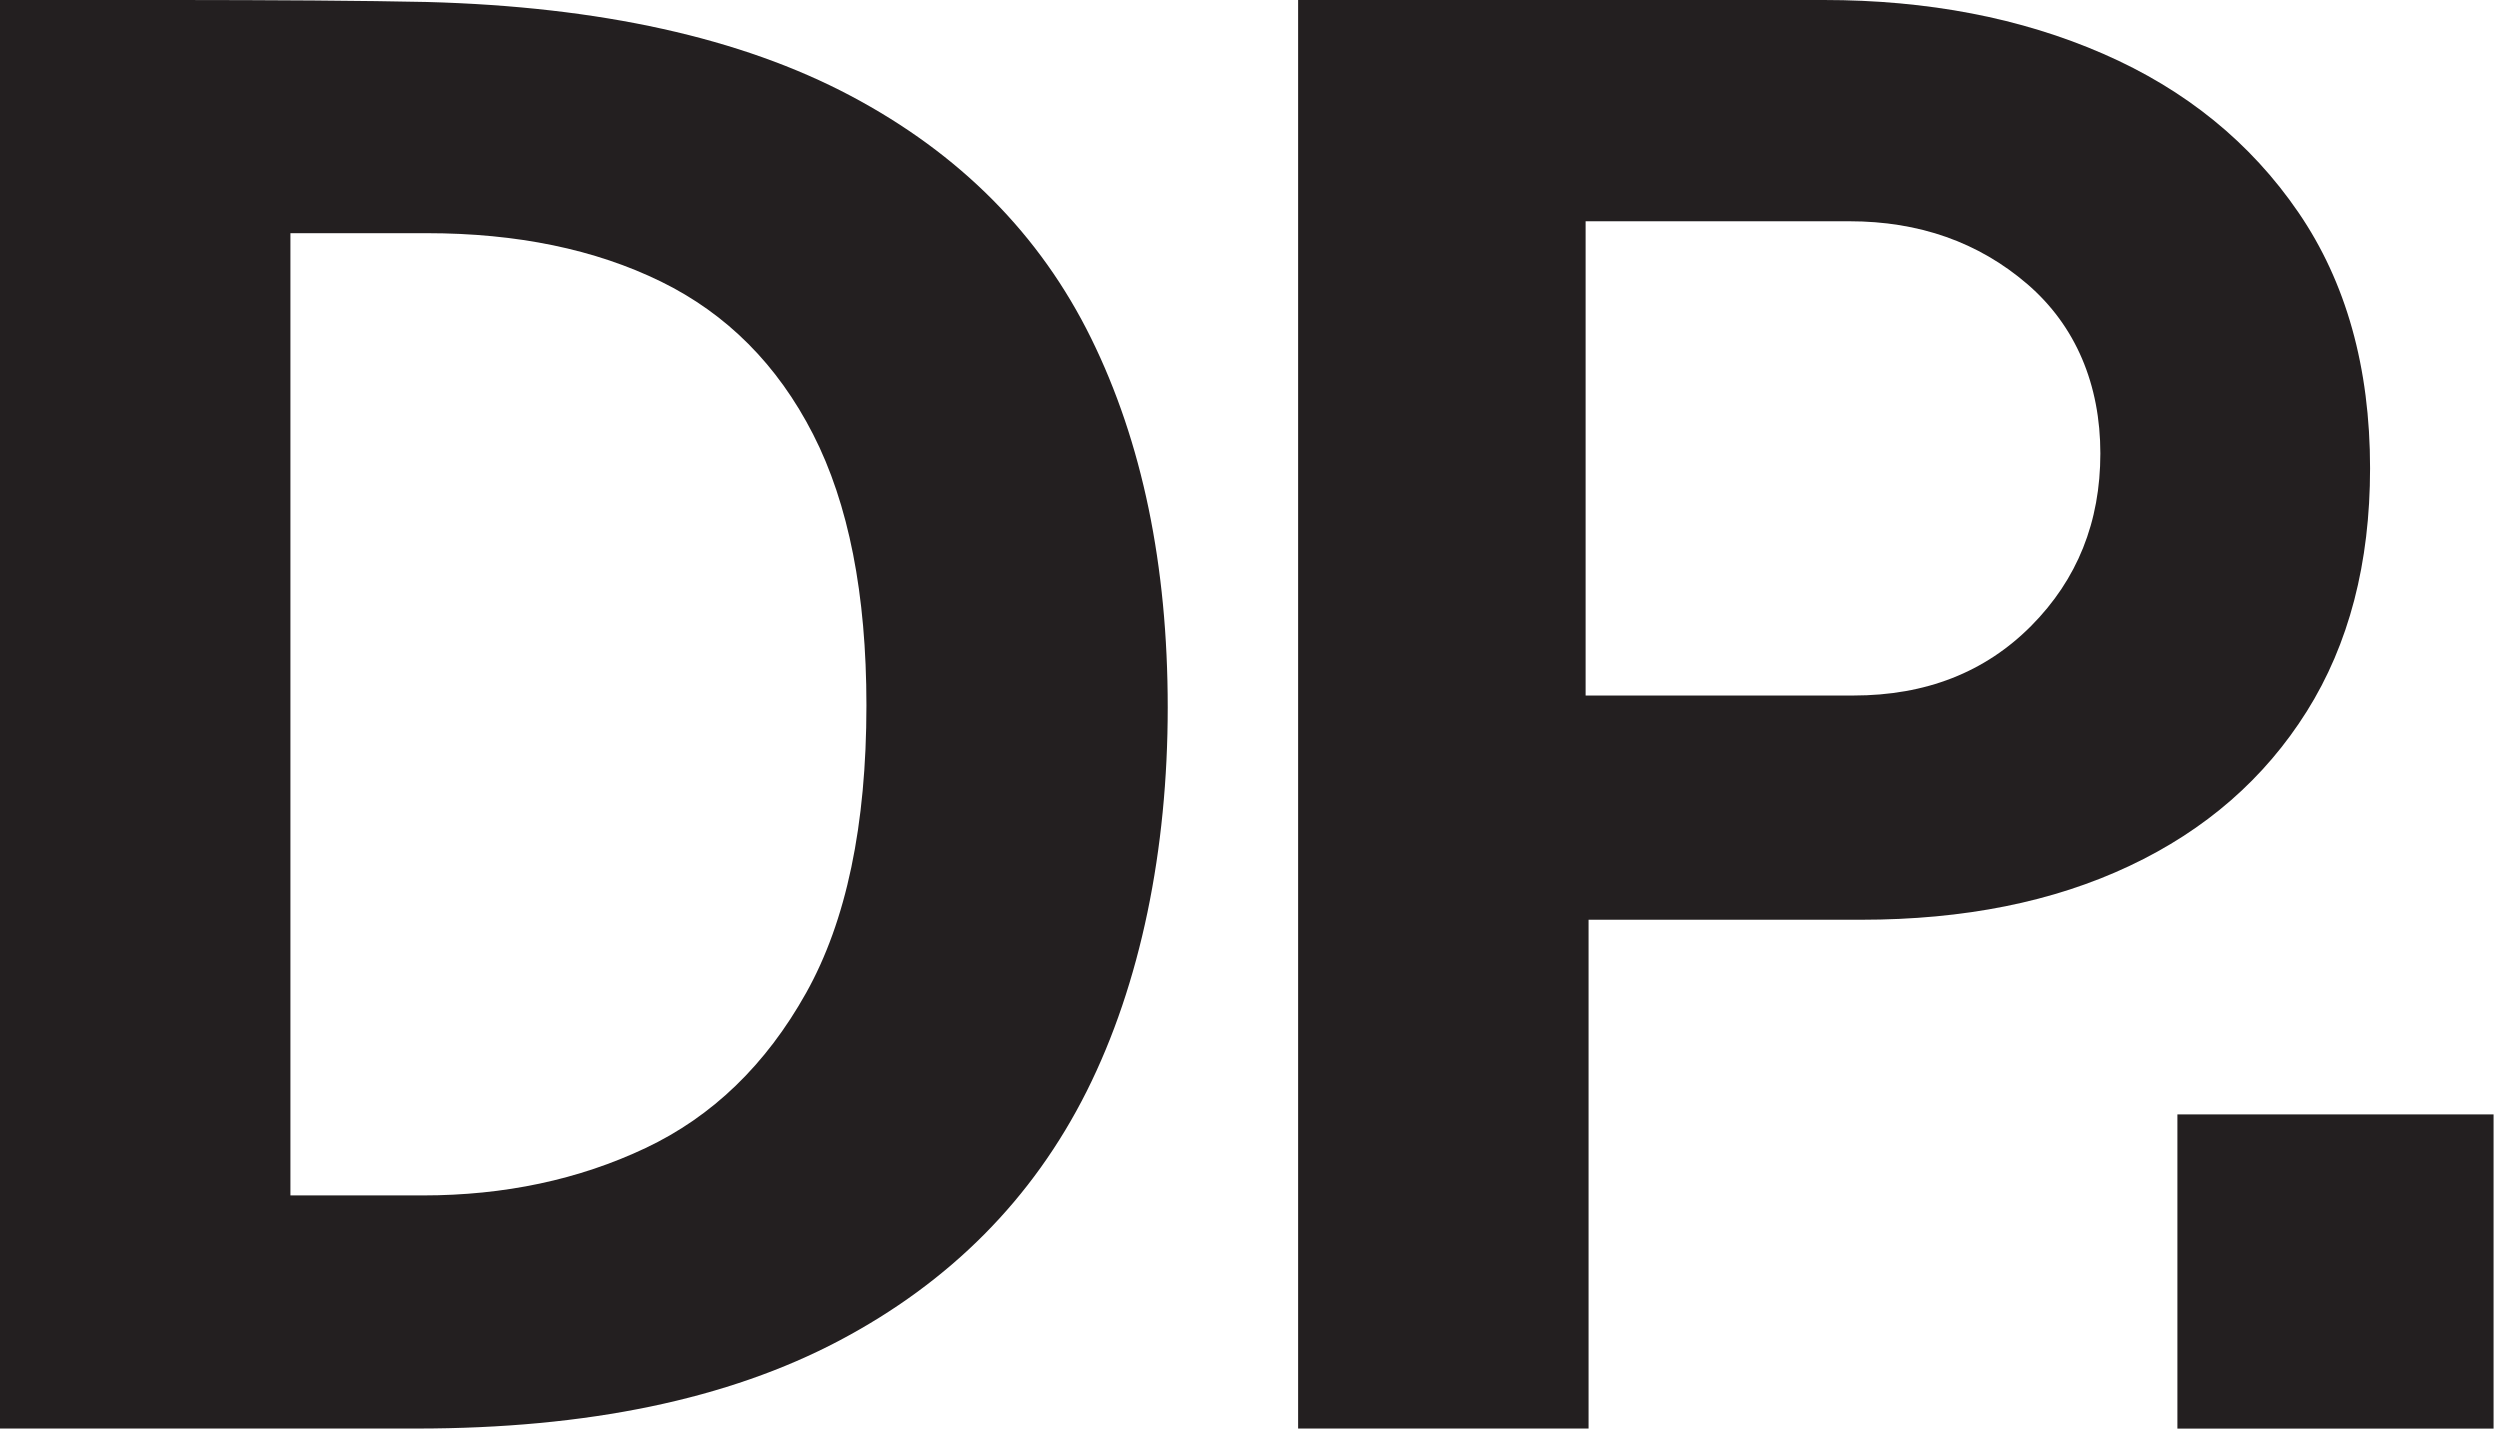 <svg width="77" height="44" viewBox="0 0 77 44" fill="none" xmlns="http://www.w3.org/2000/svg">
<g clip-path="url(#clip0_2187_30910)">
<path d="M0 44V0H5.492C6.882 0 8.271 0.006 9.661 0.015C11.051 0.026 12.212 0.041 13.145 0.061C18.481 0.203 22.831 1.166 26.199 2.951C29.567 4.736 32.036 7.226 33.608 10.421C35.18 13.617 35.966 17.404 35.966 21.787C35.966 26.169 35.135 30.291 33.472 33.608C31.808 36.924 29.267 39.485 25.849 41.291C22.43 43.097 18.094 43.999 12.841 43.999H0V44ZM8.946 36.819H13.023C15.538 36.819 17.826 36.333 19.885 35.359C21.944 34.385 23.592 32.793 24.829 30.581C26.067 28.37 26.686 25.419 26.686 21.726C26.686 18.298 26.137 15.513 25.042 13.373C23.947 11.233 22.385 9.666 20.357 8.672C18.328 7.679 15.924 7.182 13.144 7.182H8.945V36.819H8.946Z" fill="#231F20"/>
<path d="M39.982 44V0H56.171C59.375 0 62.246 0.553 64.781 1.658C67.317 2.764 69.32 4.392 70.791 6.542C72.262 8.692 72.998 11.32 72.998 14.423C72.998 17.344 72.348 19.84 71.05 21.909C69.751 23.978 67.931 25.566 65.588 26.67C63.244 27.776 60.491 28.328 57.326 28.328H48.928V43.999H39.982V44ZM48.837 21.422H57.084C59.315 21.422 61.14 20.707 62.561 19.277C63.981 17.846 64.691 16.077 64.691 13.967C64.691 11.857 63.94 10.037 62.439 8.748C60.938 7.46 59.112 6.815 56.962 6.815H48.837V21.421V21.422Z" fill="#231F20"/>
<path d="M67.064 44V34.323H76.802V44H67.064Z" fill="#231F20"/>
</g>
<defs>
<clipPath id="clip0_2187_30910">
<rect width="76.802" height="44" fill="white"/>
</clipPath>
</defs>
</svg>
